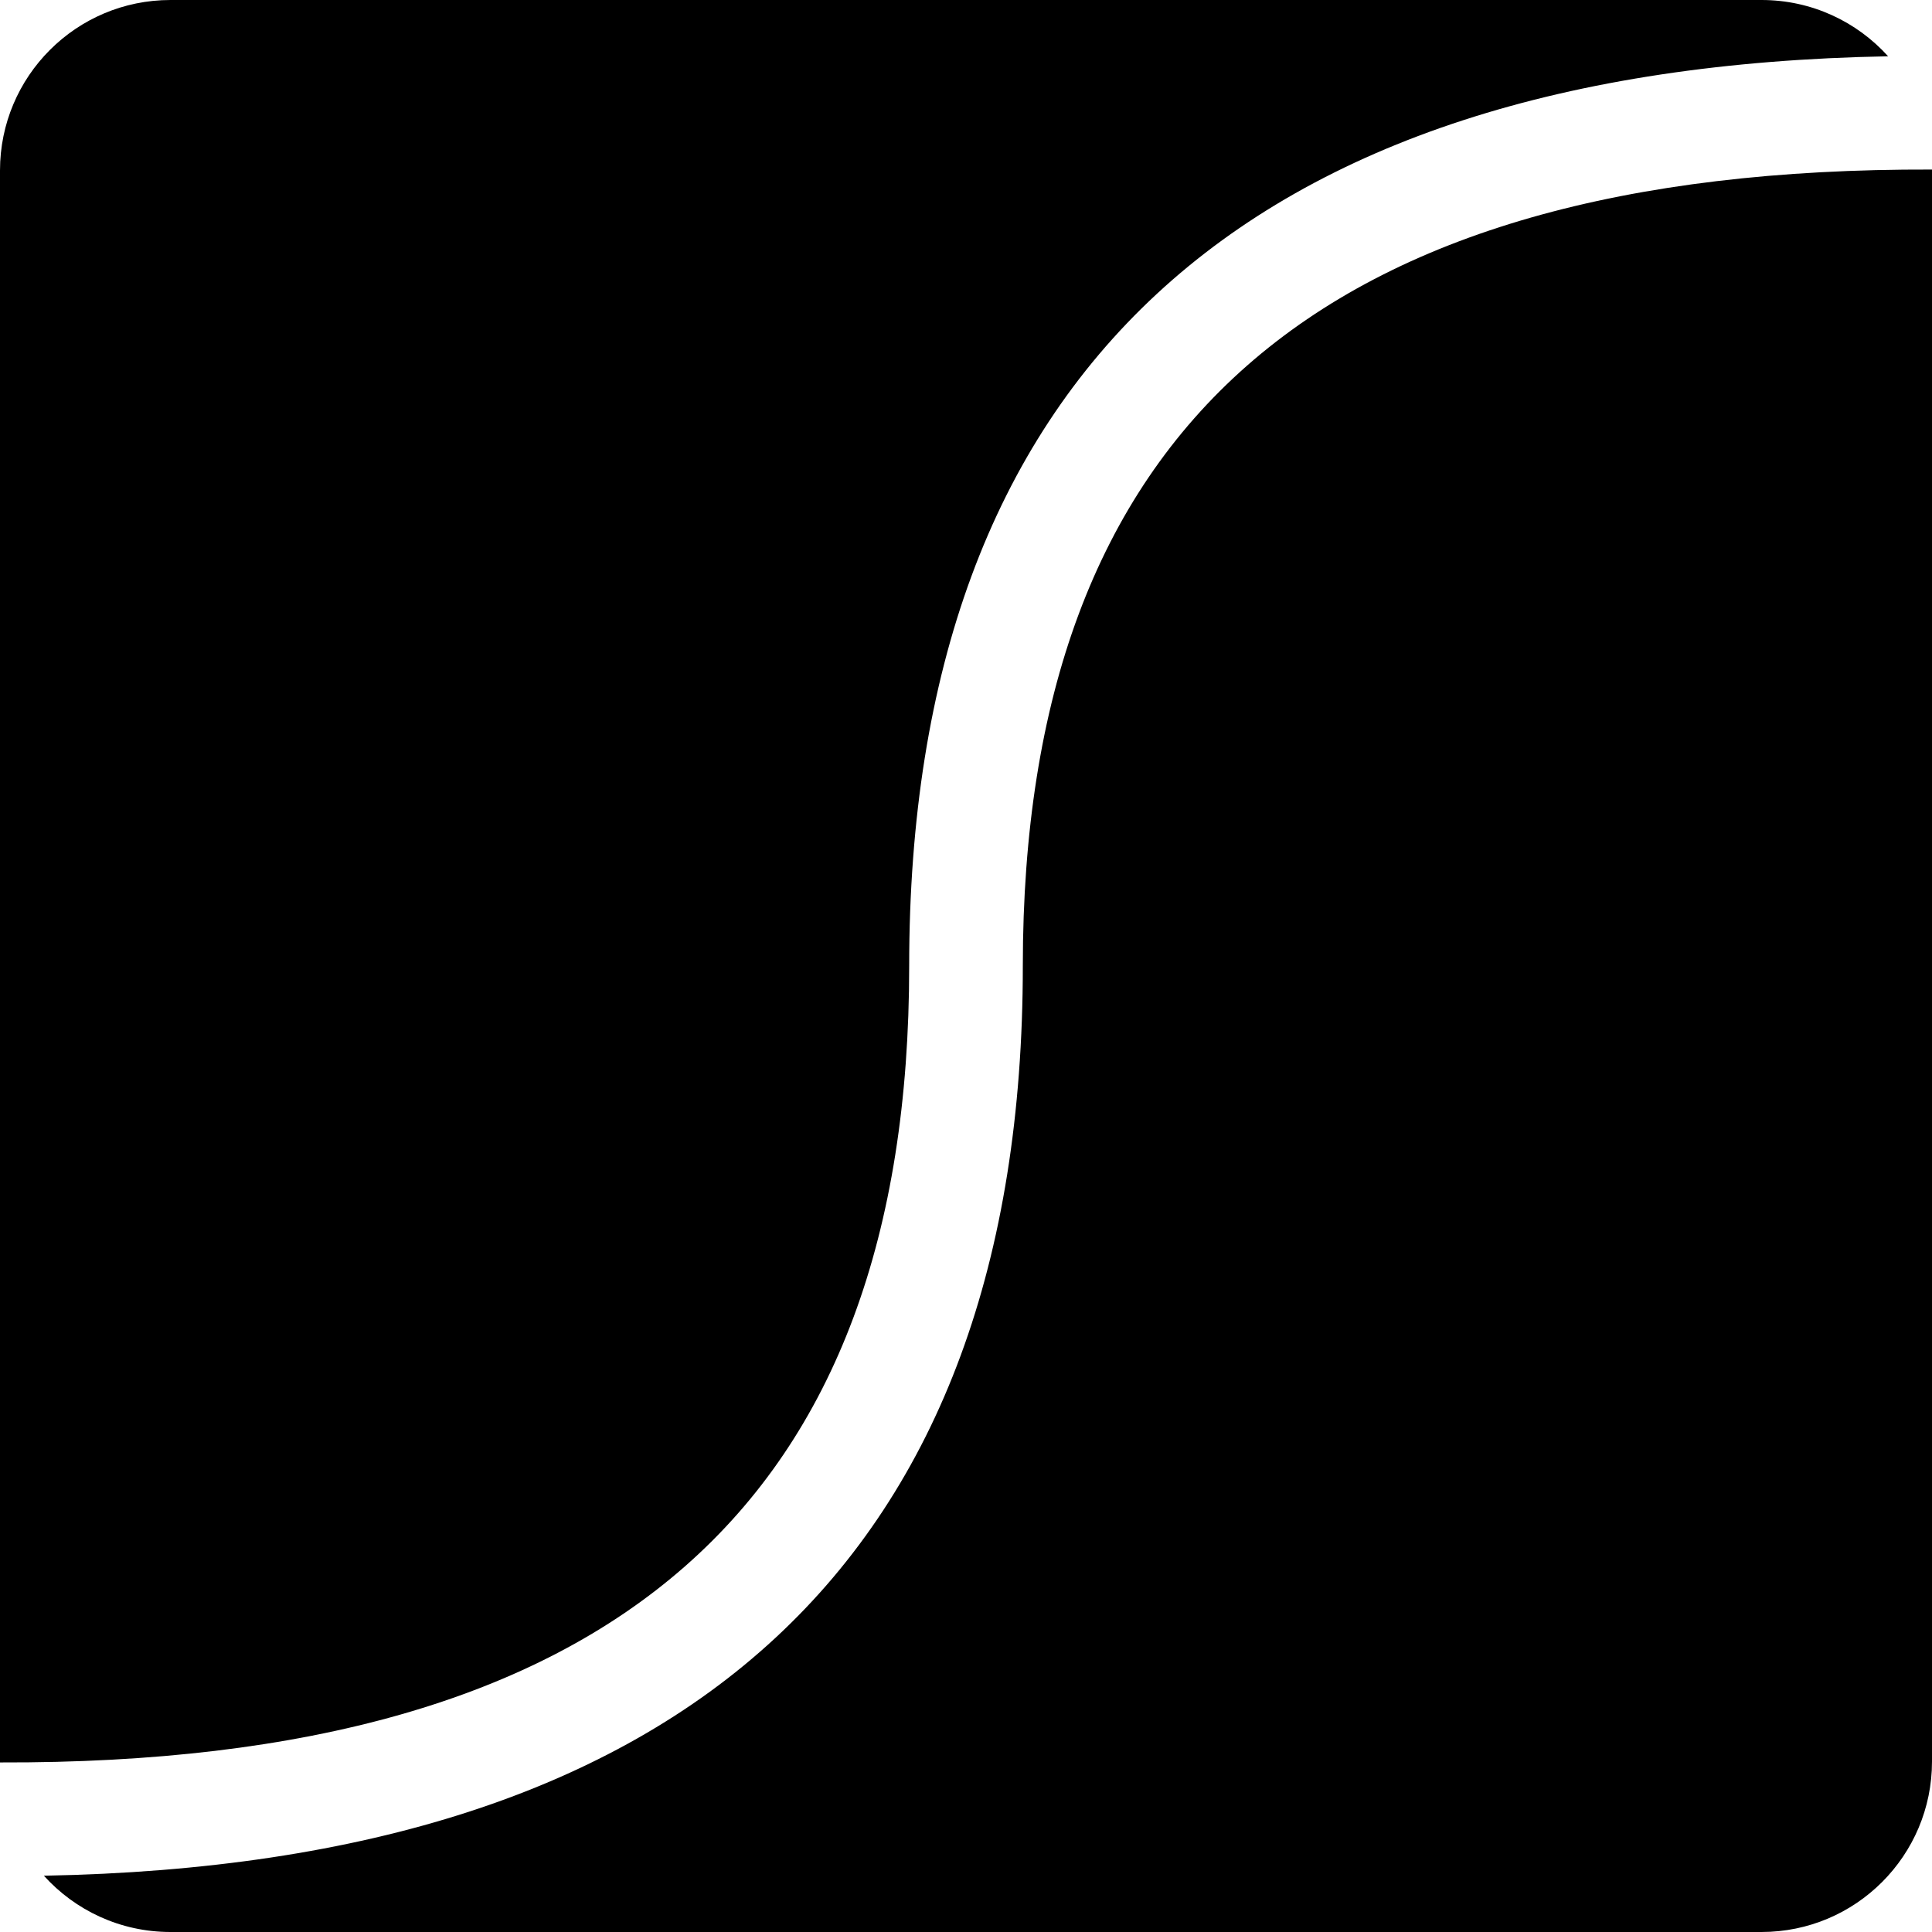 <svg width="103" height="103" viewBox="0 0 103 103" fill="none" xmlns="http://www.w3.org/2000/svg">
<path d="M48.471 51.5C48.471 80.138 32.741 94.068 0 93.96C0 93.949 0 65.658 0 9.088C0 4.069 4.069 0 9.088 0H93.912C96.59 0 98.997 1.158 100.66 3.001C66.268 3.625 48.471 20.001 48.471 51.5ZM103 9.039V93.912C103 98.931 98.931 103 93.912 103H9.088C6.41 103 4.003 101.842 2.339 99.999C36.732 99.375 54.529 82.999 54.529 51.5C54.529 22.862 70.259 8.932 103 9.039Z" fill="black"/>
</svg>
